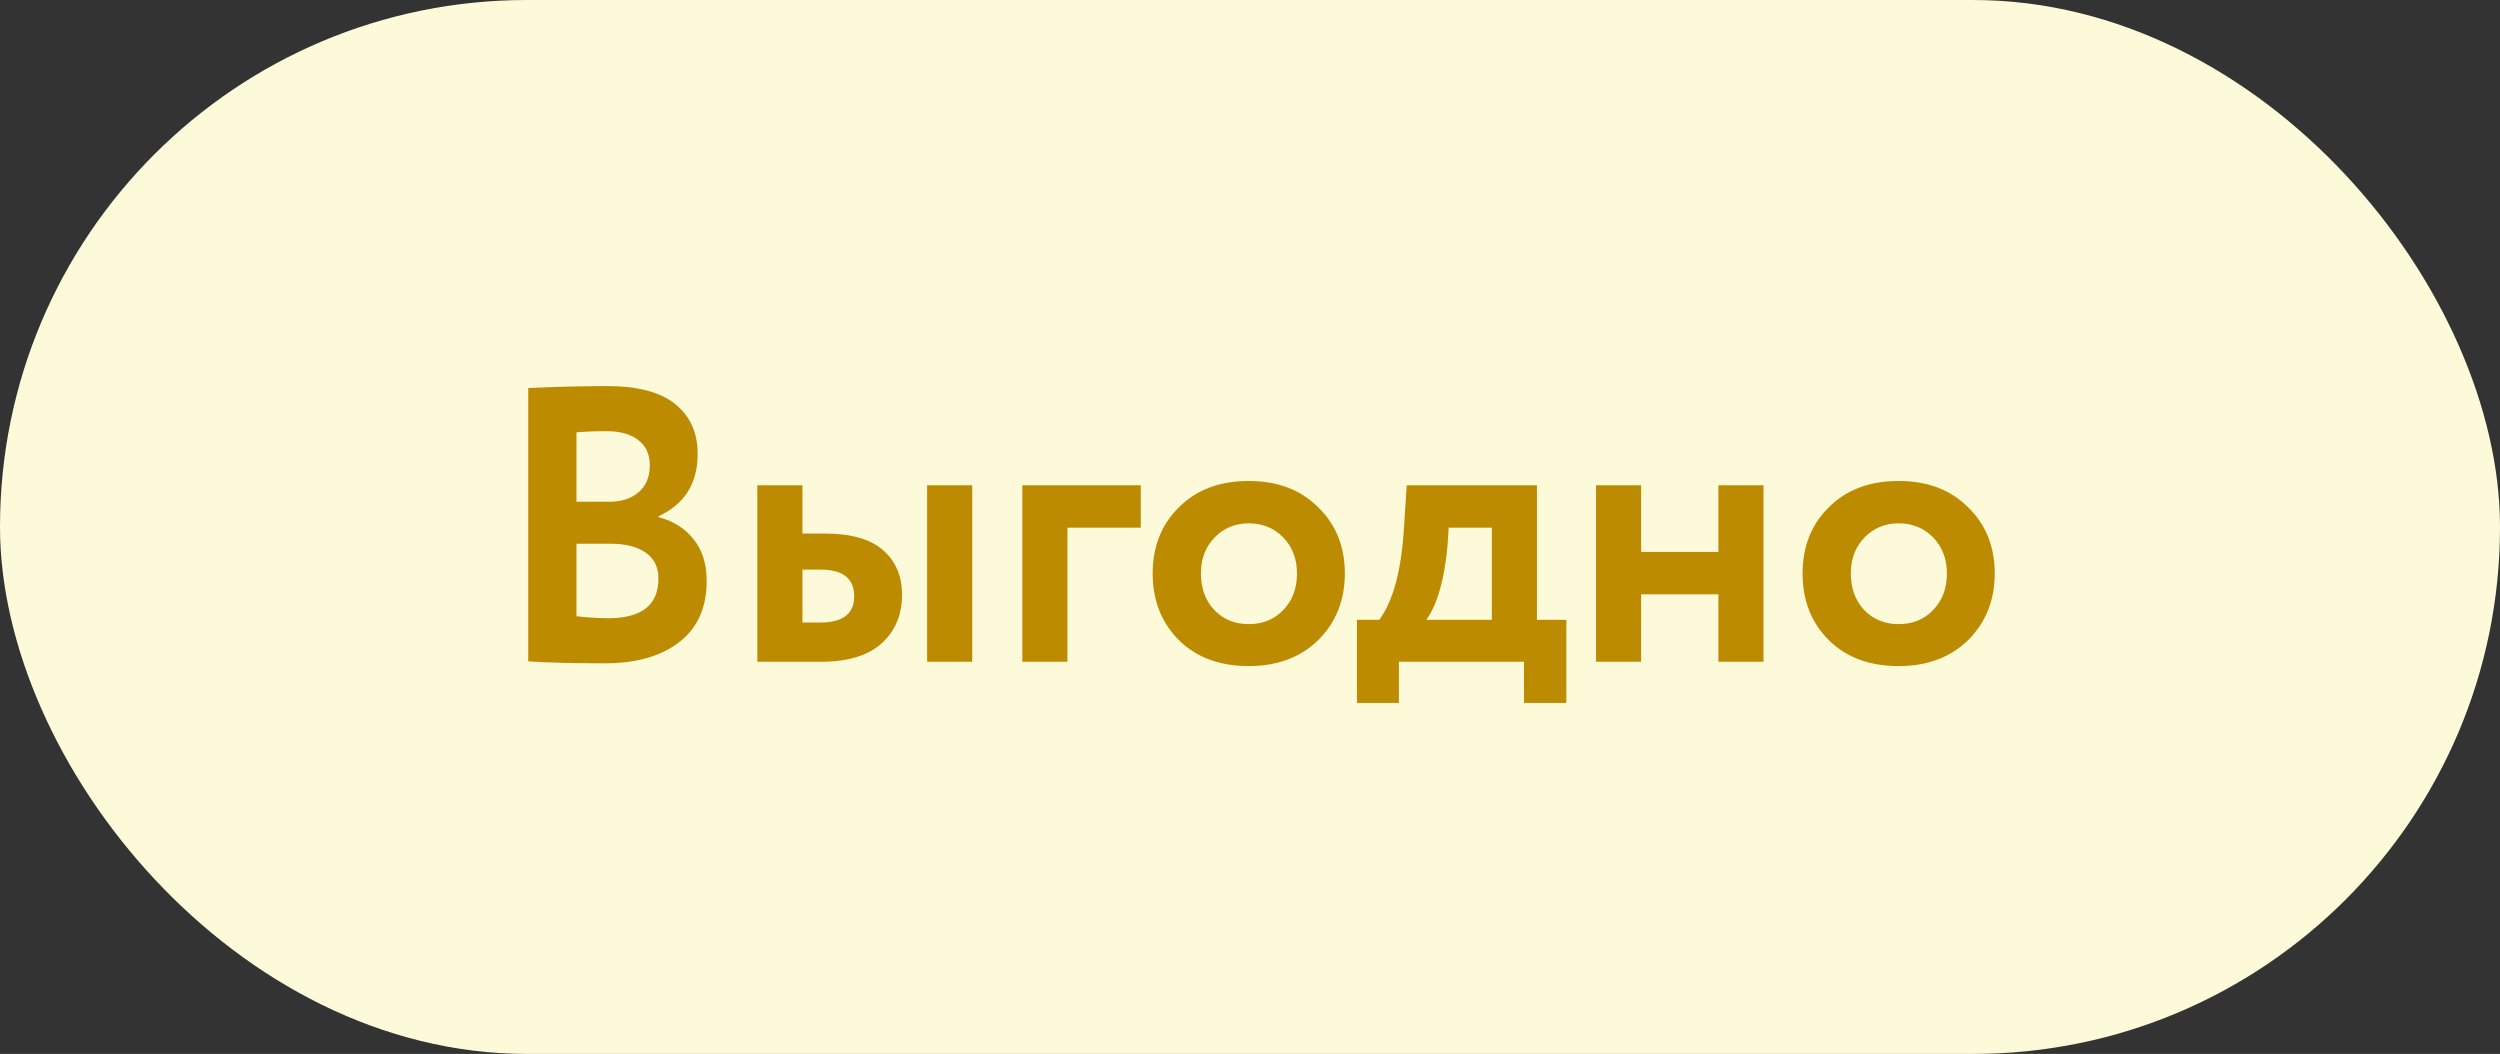 <?xml version="1.0" encoding="UTF-8"?> <svg xmlns="http://www.w3.org/2000/svg" width="102" height="43" viewBox="0 0 102 43" fill="none"><rect x="0" y="0" width="102" height="43" fill="#333333" stroke="none"/><rect width="102" height="43" rx="21.5" fill="#FCFAD8"></rect><path d="M21.552 26.984V15.832C22.704 15.779 23.781 15.752 24.784 15.752C26.021 15.752 26.944 15.997 27.552 16.488C28.16 16.979 28.464 17.656 28.464 18.52C28.464 19.725 27.931 20.573 26.864 21.064V21.096C27.472 21.256 27.952 21.56 28.304 22.008C28.656 22.445 28.832 23.011 28.832 23.704C28.832 24.792 28.459 25.624 27.712 26.2C26.965 26.776 25.952 27.064 24.672 27.064C23.392 27.064 22.352 27.037 21.552 26.984ZM24.912 22.184H23.52V25.144C24.021 25.197 24.453 25.224 24.816 25.224C26.181 25.224 26.864 24.685 26.864 23.608C26.864 23.139 26.693 22.787 26.352 22.552C26.011 22.307 25.531 22.184 24.912 22.184ZM24.752 17.592C24.283 17.592 23.872 17.608 23.52 17.64V20.472H24.848C25.349 20.472 25.749 20.344 26.048 20.088C26.357 19.832 26.512 19.464 26.512 18.984C26.512 18.536 26.357 18.195 26.048 17.96C25.739 17.715 25.307 17.592 24.752 17.592ZM33.491 27H30.899V19.8H32.739V21.768H33.635C34.712 21.768 35.507 21.992 36.019 22.44C36.542 22.888 36.803 23.496 36.803 24.264C36.803 25.085 36.526 25.747 35.971 26.248C35.416 26.749 34.59 27 33.491 27ZM39.667 27H37.827V19.8H39.667V27ZM33.475 23.24H32.739V25.4H33.459C34.387 25.4 34.851 25.043 34.851 24.328C34.851 23.603 34.392 23.24 33.475 23.24ZM43.551 27H41.712V19.8H46.544V21.528H43.551V27ZM48.101 26.12C47.386 25.405 47.029 24.499 47.029 23.4C47.029 22.301 47.386 21.4 48.101 20.696C48.816 19.981 49.765 19.624 50.949 19.624C52.123 19.624 53.066 19.981 53.781 20.696C54.507 21.4 54.869 22.301 54.869 23.4C54.869 24.488 54.507 25.395 53.781 26.12C53.056 26.824 52.112 27.176 50.949 27.176C49.765 27.176 48.816 26.824 48.101 26.12ZM49.557 21.928C49.184 22.312 48.997 22.803 48.997 23.4C48.997 23.997 49.178 24.493 49.541 24.888C49.914 25.272 50.384 25.464 50.949 25.464C51.525 25.464 51.995 25.272 52.357 24.888C52.73 24.504 52.917 24.008 52.917 23.4C52.917 22.803 52.73 22.312 52.357 21.928C51.984 21.544 51.514 21.352 50.949 21.352C50.395 21.352 49.931 21.544 49.557 21.928ZM57.075 28.68H55.363V25.288H56.275C56.84 24.531 57.176 23.277 57.283 21.528L57.395 19.8H62.707V25.288H63.907V28.68H62.179V27H57.075V28.68ZM59.107 21.528L59.059 22.264C58.931 23.651 58.643 24.659 58.195 25.288H60.867V21.528H59.107ZM71.95 27H70.11V24.248H66.958V27H65.118V19.8H66.958V22.52H70.11V19.8H71.95V27ZM74.617 26.12C73.902 25.405 73.545 24.499 73.545 23.4C73.545 22.301 73.902 21.4 74.617 20.696C75.331 19.981 76.281 19.624 77.465 19.624C78.638 19.624 79.582 19.981 80.297 20.696C81.022 21.4 81.385 22.301 81.385 23.4C81.385 24.488 81.022 25.395 80.297 26.12C79.571 26.824 78.627 27.176 77.465 27.176C76.281 27.176 75.331 26.824 74.617 26.12ZM76.073 21.928C75.699 22.312 75.513 22.803 75.513 23.4C75.513 23.997 75.694 24.493 76.057 24.888C76.43 25.272 76.899 25.464 77.465 25.464C78.041 25.464 78.51 25.272 78.873 24.888C79.246 24.504 79.433 24.008 79.433 23.4C79.433 22.803 79.246 22.312 78.873 21.928C78.499 21.544 78.03 21.352 77.465 21.352C76.91 21.352 76.446 21.544 76.073 21.928Z" fill="#BD8B00"></path></svg> 